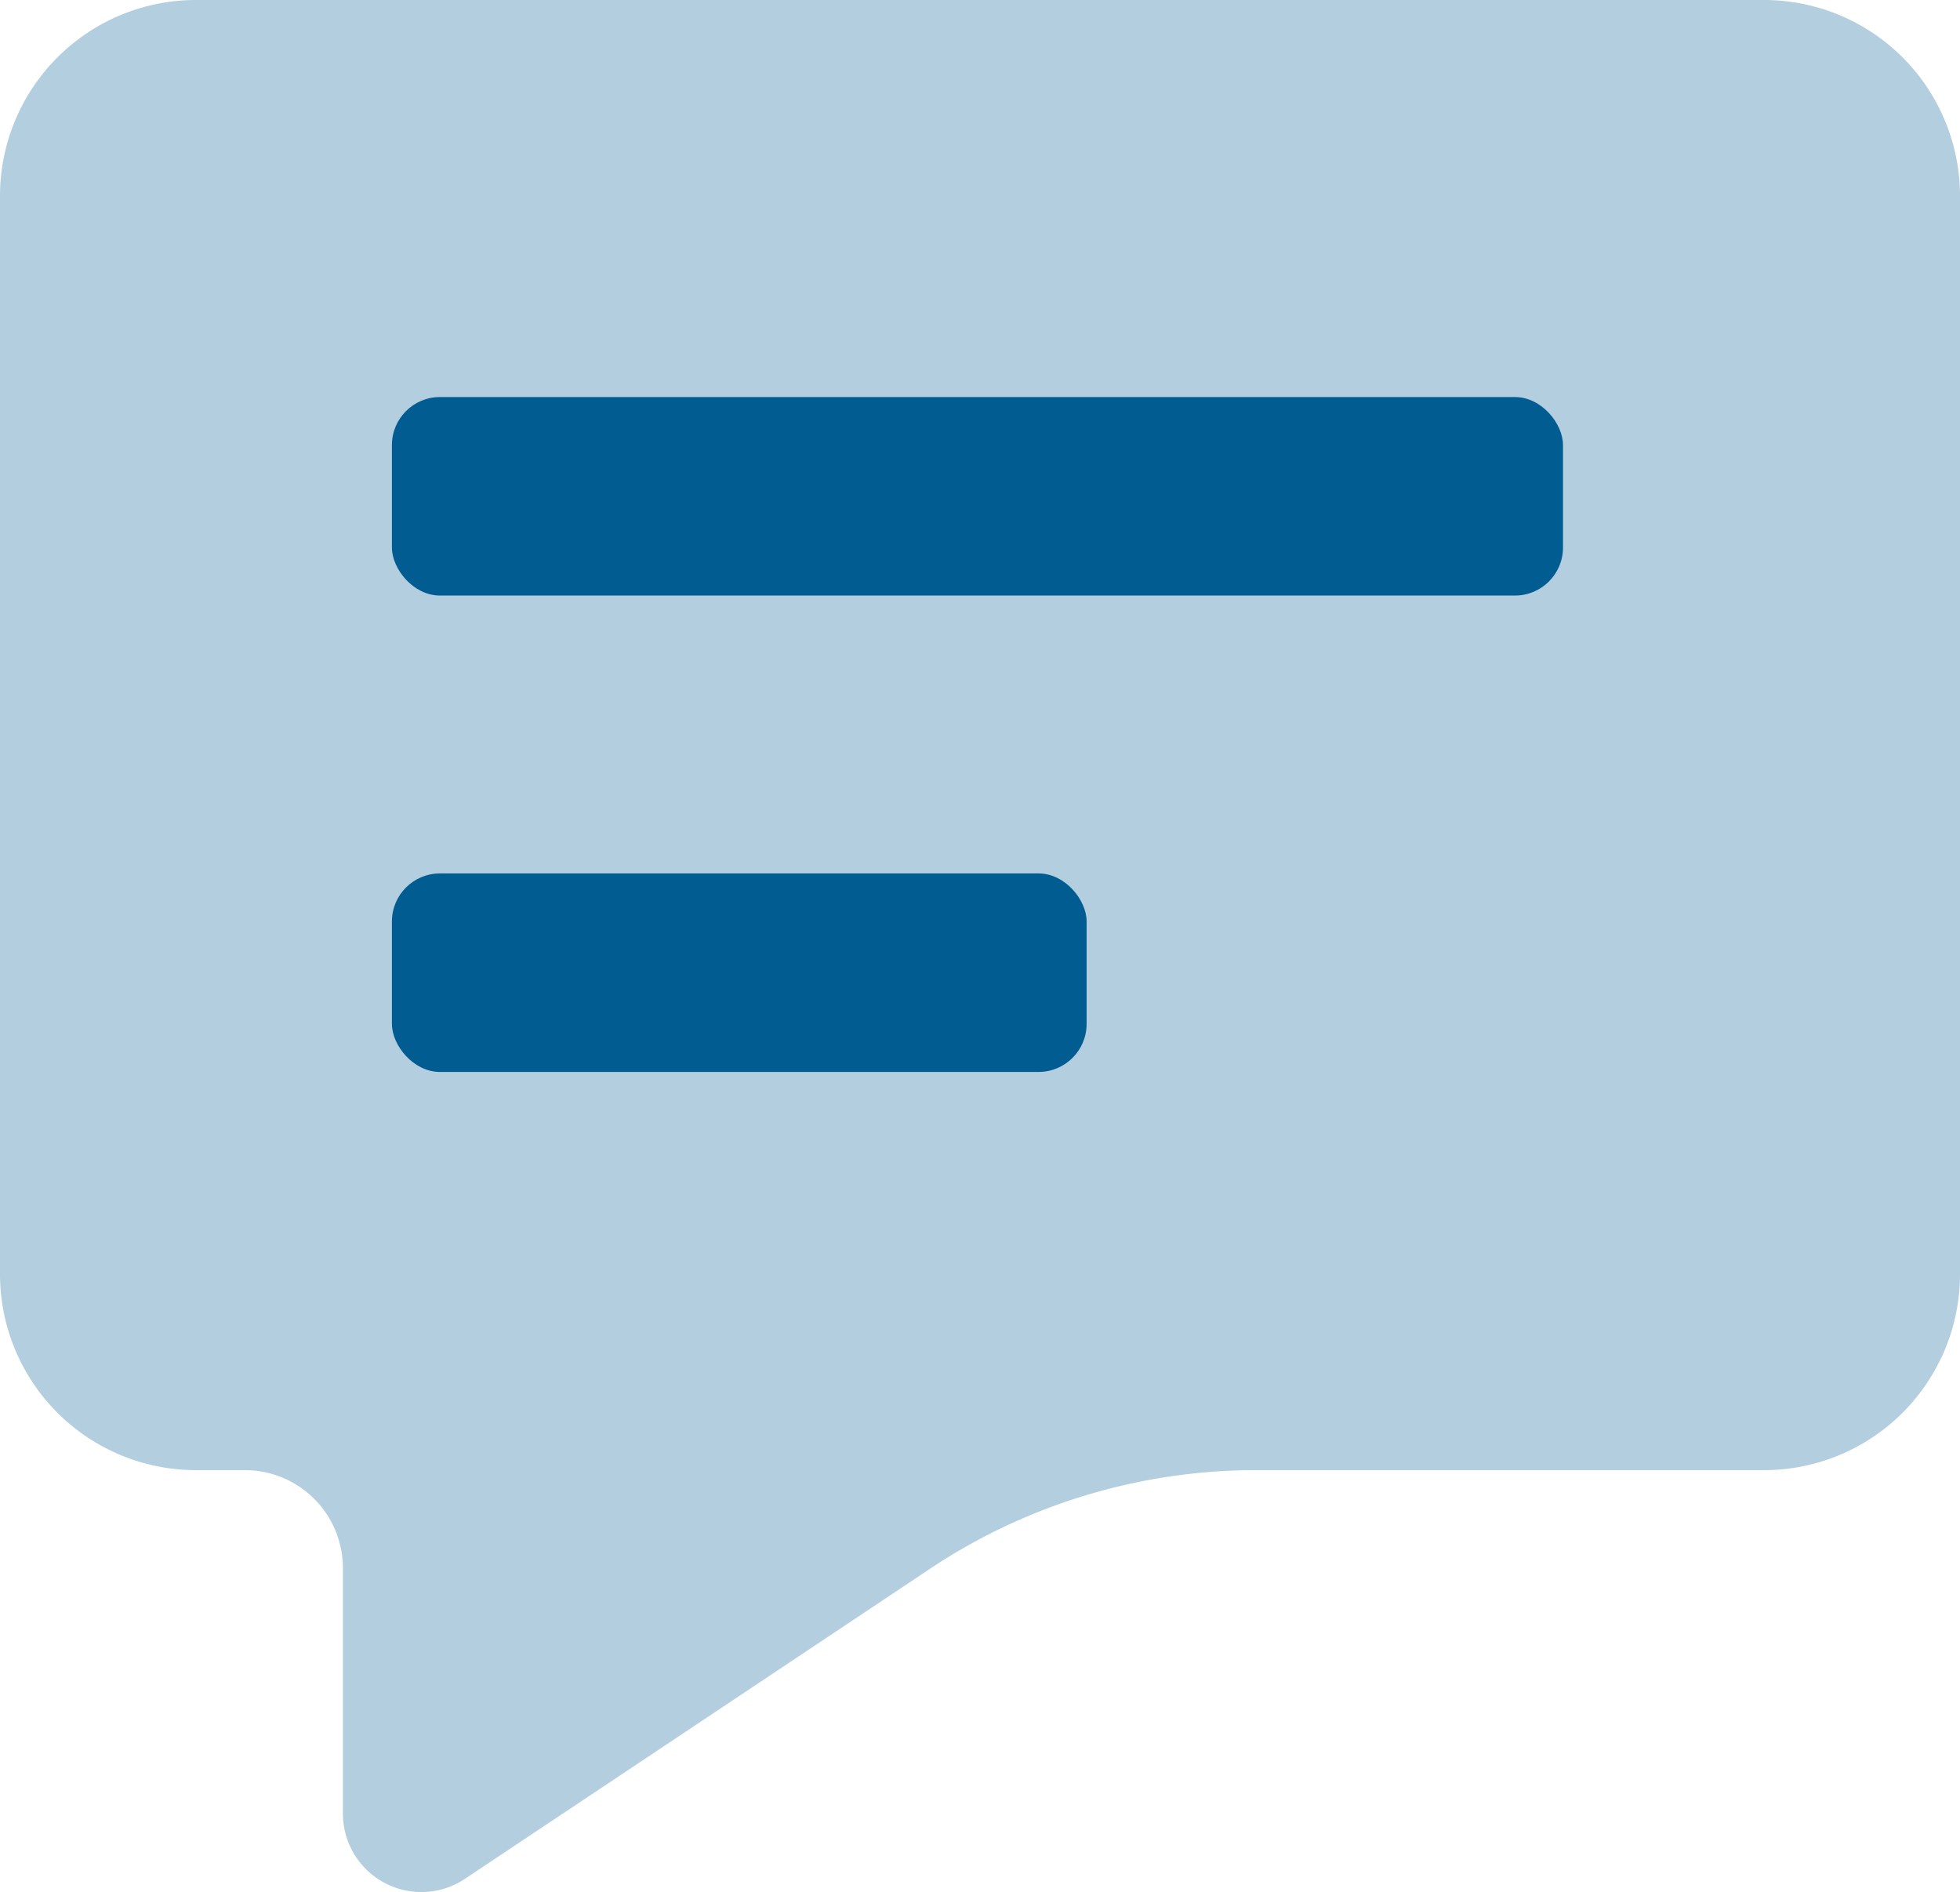 <svg id="Group_244" data-name="Group 244" xmlns="http://www.w3.org/2000/svg" width="40.814" height="39.399" viewBox="0 0 40.814 39.399">
  <path id="Path_100" data-name="Path 100" d="M38.733,3H6.081A4.081,4.081,0,0,0,2,7.081V29.529a4.081,4.081,0,0,0,4.081,4.081H7.1a2.041,2.041,0,0,1,2.041,2.041v5.112a1.633,1.633,0,0,0,2.538,1.358l9.683-6.455a12.244,12.244,0,0,1,6.792-2.056H38.733a4.081,4.081,0,0,0,4.081-4.081V7.081A4.081,4.081,0,0,0,38.733,3Z" transform="translate(-2 -3)" fill="rgb(1, 92, 146)" opacity="0.3"/>
  <rect id="Rectangle_38" data-name="Rectangle 38" width="14.466" height="4.133" rx="1" transform="translate(8.161 18.186)" fill="rgb(1, 92, 146)"/>
  <rect id="Rectangle_39" data-name="Rectangle 39" width="24.386" height="4.133" rx="1" transform="translate(8.161 8.267)" fill="rgb(1, 92, 146)"/>
</svg>